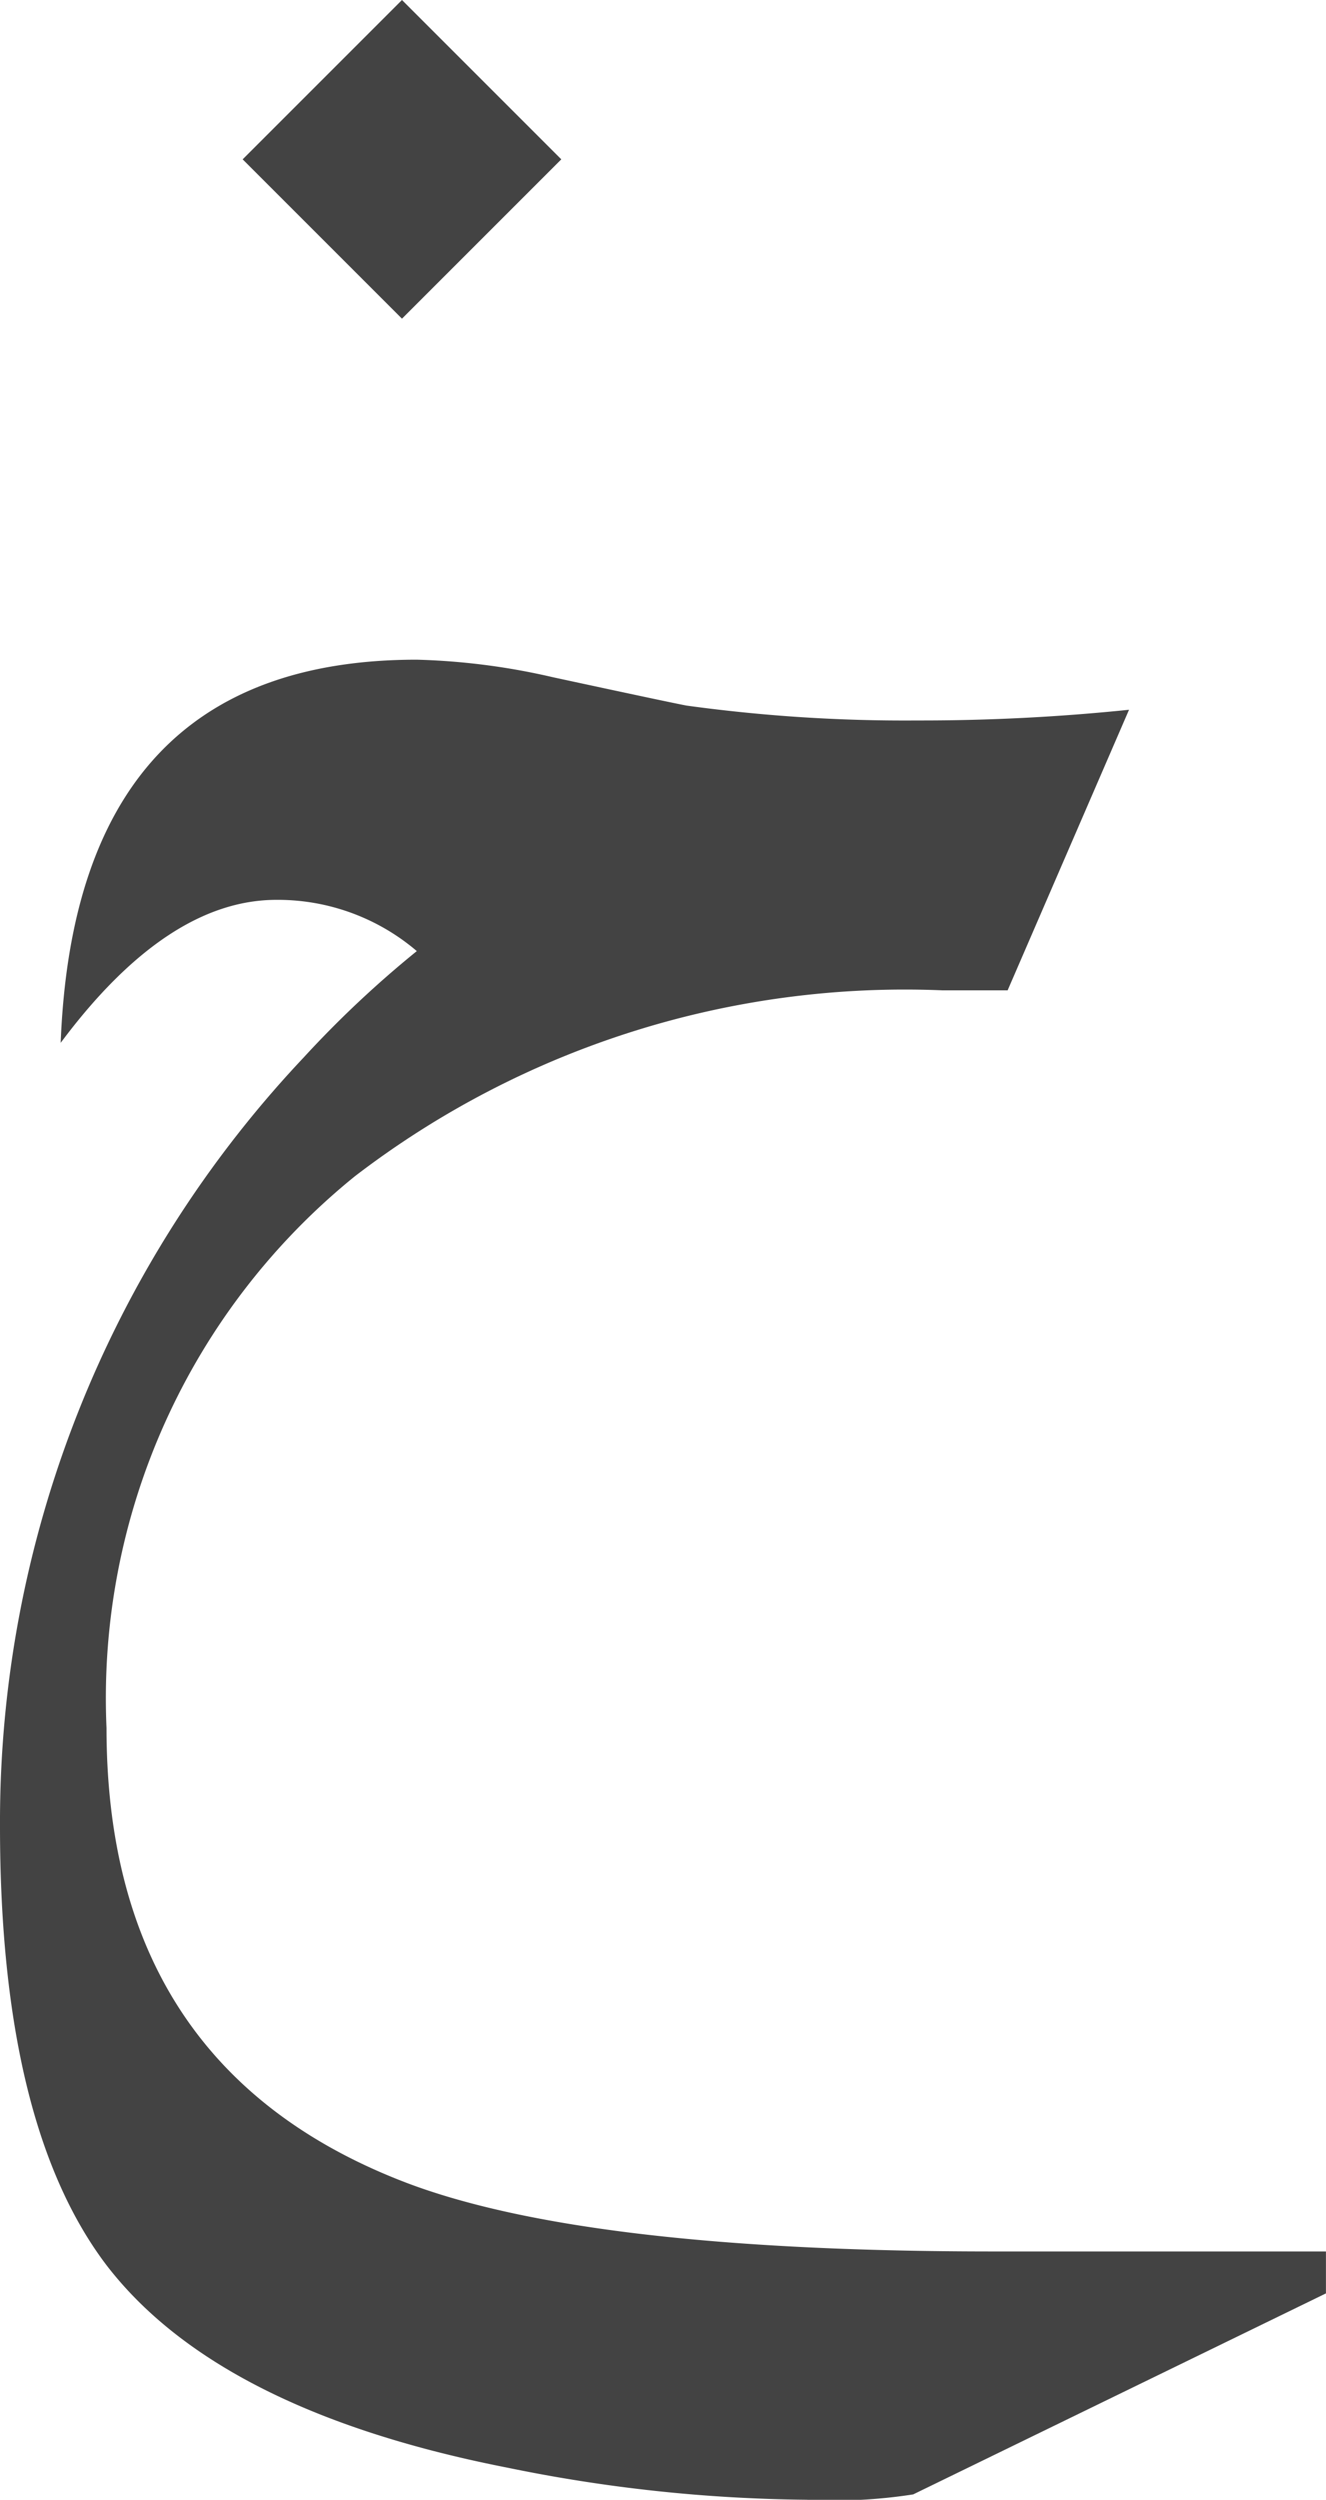 <svg xmlns="http://www.w3.org/2000/svg" xmlns:xlink="http://www.w3.org/1999/xlink" width="24.76" height="46.674" viewBox="0 0 24.76 46.674"><defs><clipPath id="clip-path"><rect id="Rectangle_13401" data-name="Rectangle 13401" width="24.76" height="46.674" transform="translate(0 0)" fill="#434343"></rect></clipPath></defs><g id="Group_38758" data-name="Group 38758" transform="translate(0 -0.001)"><g id="Group_38757" data-name="Group 38757" transform="translate(0 0.001)" clip-path="url(#clip-path)"><path id="Path_112572" data-name="Path 112572" d="M24.759,42.82l-7.707,3.753a9.545,9.545,0,0,1-1.99.1,28.9,28.9,0,0,1-5.592-.6q-5.389-1.058-7.481-3.779Q0,39.672,0,34.1A20.8,20.8,0,0,1,5.667,19.748a19.735,19.735,0,0,1,2.116-1.99,4,4,0,0,0-2.62-.957q-2.04,0-4.03,2.67.277-7.154,6.649-7.154a12.652,12.652,0,0,1,2.544.328q2.217.478,2.494.529a29.9,29.9,0,0,0,4.307.278,37.83,37.83,0,0,0,3.955-.2l-2.267,5.239H17.606A16.867,16.867,0,0,0,6.624,21.964a12.536,12.536,0,0,0-4.635,10.3q0,6.348,5.592,8.488,3.375,1.284,10.957,1.285h6.221ZM10.481,2.975,7.506,5.95,4.531,2.975,7.506,0Z" transform="translate(0 0)" fill="#434343"></path></g></g></svg>